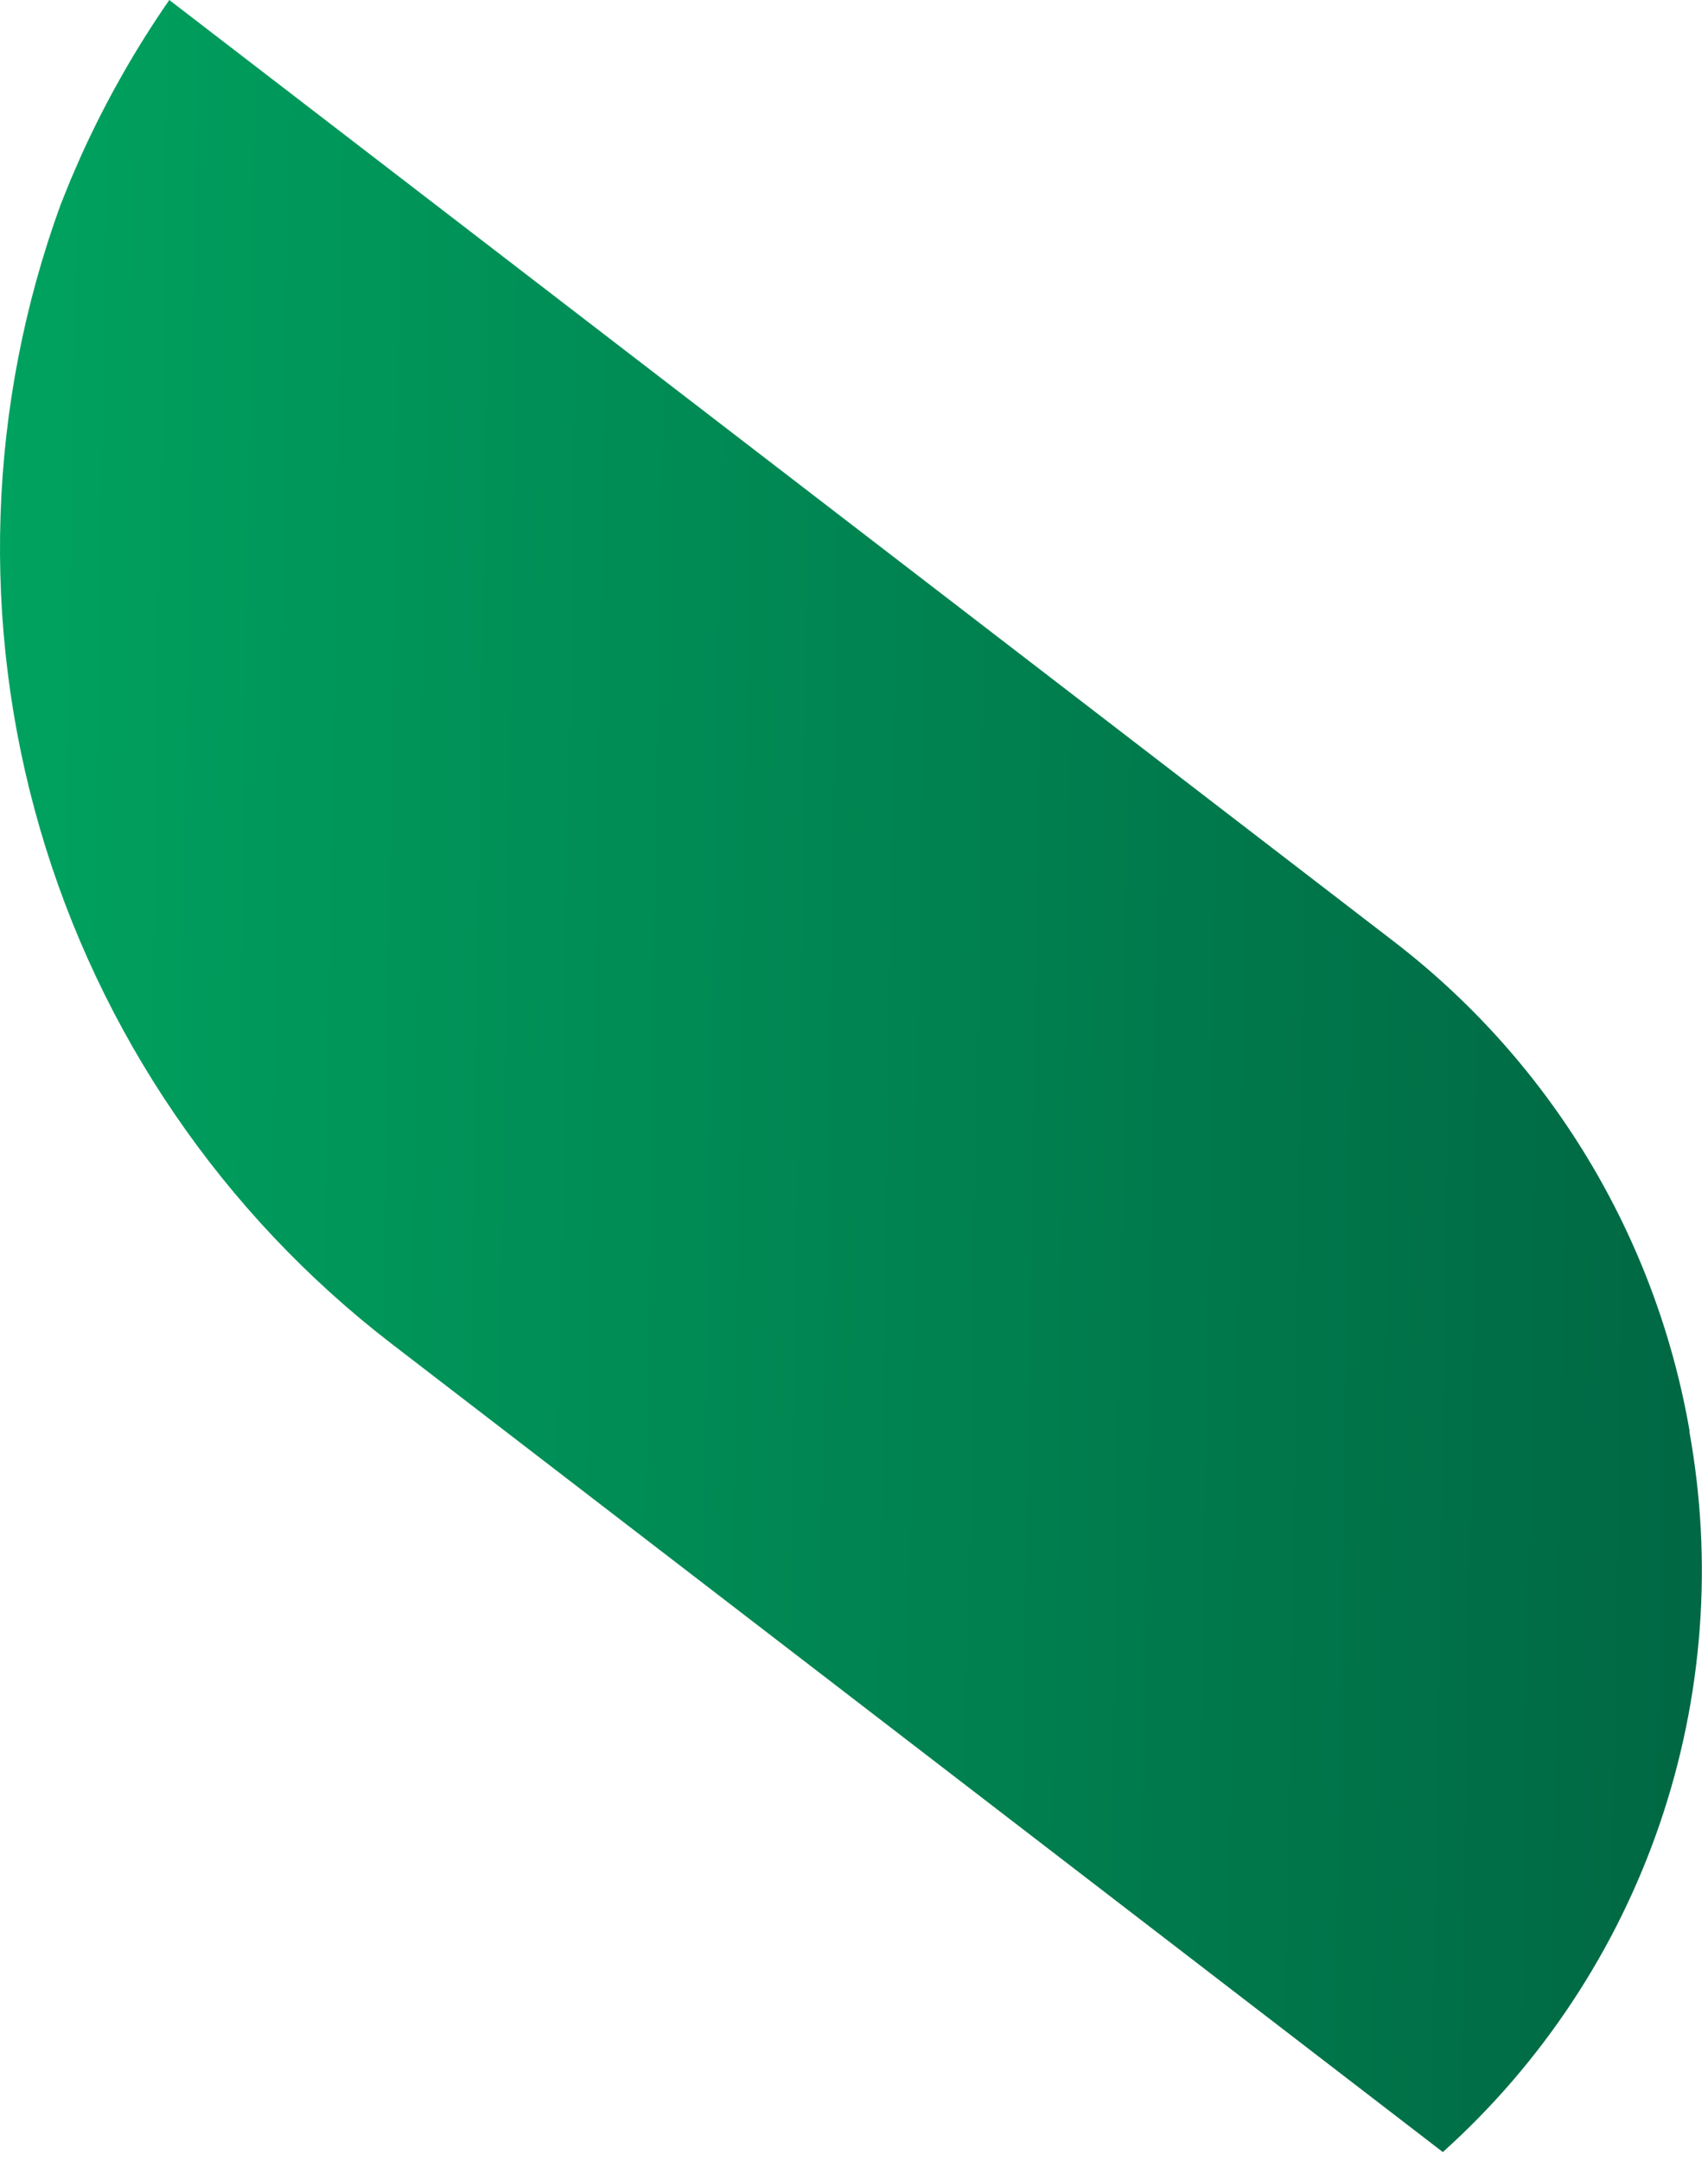 <svg width="117" height="148" viewBox="0 0 117 148" fill="none" xmlns="http://www.w3.org/2000/svg">
<path d="M115.747 98.04C113.447 84.701 106.211 72.717 95.477 64.47L11.597 0C9.285 3.337 7.277 6.875 5.597 10.57C5.247 11.39 4.867 12.2 4.547 13.03C4.407 13.37 4.277 13.7 4.147 14.03C-0.85 27.756 -1.344 42.716 2.736 56.741C6.815 70.766 15.258 83.127 26.837 92.03L98.837 147.37C105.629 141.263 110.746 133.519 113.701 124.876C116.655 116.233 117.35 106.977 115.717 97.99L115.747 98.04Z" fill="url(#paint0_linear)"/>
<defs>
<linearGradient id="paint0_linear" x1="-0.748" y1="72.958" x2="116.943" y2="74.843" gradientUnits="userSpaceOnUse">
<stop stop-color="#00A25F"/>
<stop offset="0.995" stop-color="#006844"/>
</linearGradient>
</defs>
</svg>

